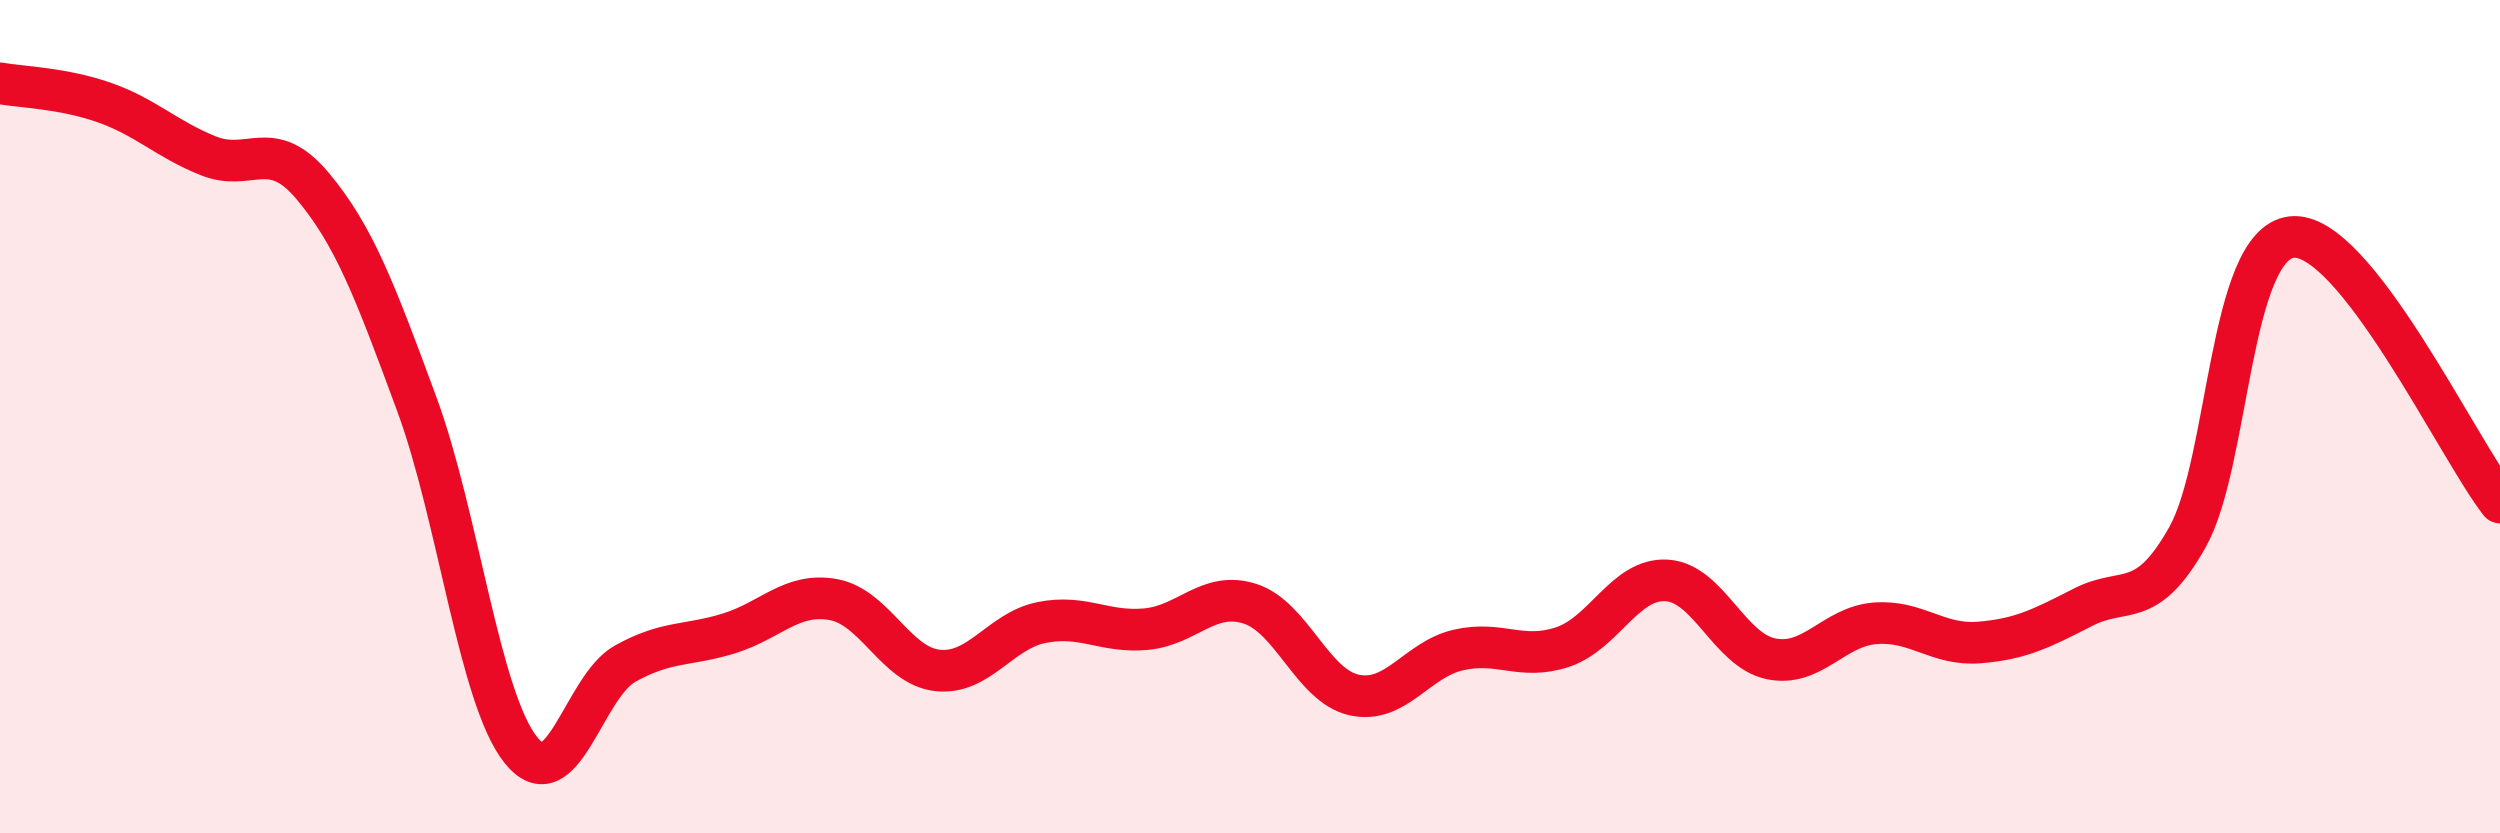 
    <svg width="60" height="20" viewBox="0 0 60 20" xmlns="http://www.w3.org/2000/svg">
      <path
        d="M 0,2 C 0.5,2.09 1.5,2.11 2.5,2.46 C 3.5,2.81 4,3.34 5,3.74 C 6,4.14 6.5,3.27 7.5,4.46 C 8.5,5.65 9,6.98 10,9.69 C 11,12.4 11.5,16.75 12.5,18 C 13.5,19.25 14,16.49 15,15.93 C 16,15.37 16.5,15.51 17.5,15.2 C 18.5,14.89 19,14.21 20,14.39 C 21,14.57 21.5,15.98 22.5,16.09 C 23.5,16.2 24,15.14 25,14.94 C 26,14.74 26.5,15.19 27.5,15.1 C 28.5,15.01 29,14.17 30,14.49 C 31,14.81 31.5,16.46 32.5,16.68 C 33.5,16.9 34,15.83 35,15.6 C 36,15.37 36.5,15.86 37.5,15.53 C 38.5,15.2 39,13.87 40,13.93 C 41,13.99 41.5,15.6 42.5,15.81 C 43.5,16.02 44,15.04 45,14.96 C 46,14.88 46.5,15.5 47.5,15.42 C 48.5,15.34 49,15.08 50,14.57 C 51,14.06 51.5,14.67 52.5,12.89 C 53.5,11.11 53.5,5.86 55,5.69 C 56.5,5.52 59,10.79 60,12.06L60 20L0 20Z"
        fill="#EB0A25"
        opacity="0.1"
        stroke-linecap="round"
        stroke-linejoin="round"
      />
      <path
        d="M 0,2 C 0.5,2.09 1.5,2.11 2.5,2.46 C 3.5,2.81 4,3.34 5,3.74 C 6,4.14 6.5,3.27 7.5,4.46 C 8.5,5.65 9,6.98 10,9.69 C 11,12.4 11.5,16.75 12.5,18 C 13.5,19.25 14,16.49 15,15.93 C 16,15.37 16.5,15.51 17.5,15.2 C 18.5,14.89 19,14.21 20,14.39 C 21,14.57 21.5,15.98 22.5,16.09 C 23.5,16.2 24,15.14 25,14.94 C 26,14.74 26.5,15.19 27.5,15.1 C 28.5,15.01 29,14.17 30,14.49 C 31,14.81 31.5,16.46 32.5,16.68 C 33.5,16.9 34,15.83 35,15.6 C 36,15.37 36.5,15.86 37.5,15.53 C 38.5,15.2 39,13.87 40,13.93 C 41,13.99 41.5,15.6 42.5,15.81 C 43.5,16.02 44,15.04 45,14.96 C 46,14.88 46.5,15.5 47.5,15.42 C 48.5,15.34 49,15.08 50,14.57 C 51,14.06 51.5,14.67 52.5,12.89 C 53.5,11.11 53.5,5.86 55,5.69 C 56.5,5.52 59,10.79 60,12.06"
        stroke="#EB0A25"
        stroke-width="1"
        fill="none"
        stroke-linecap="round"
        stroke-linejoin="round"
      />
    </svg>
  